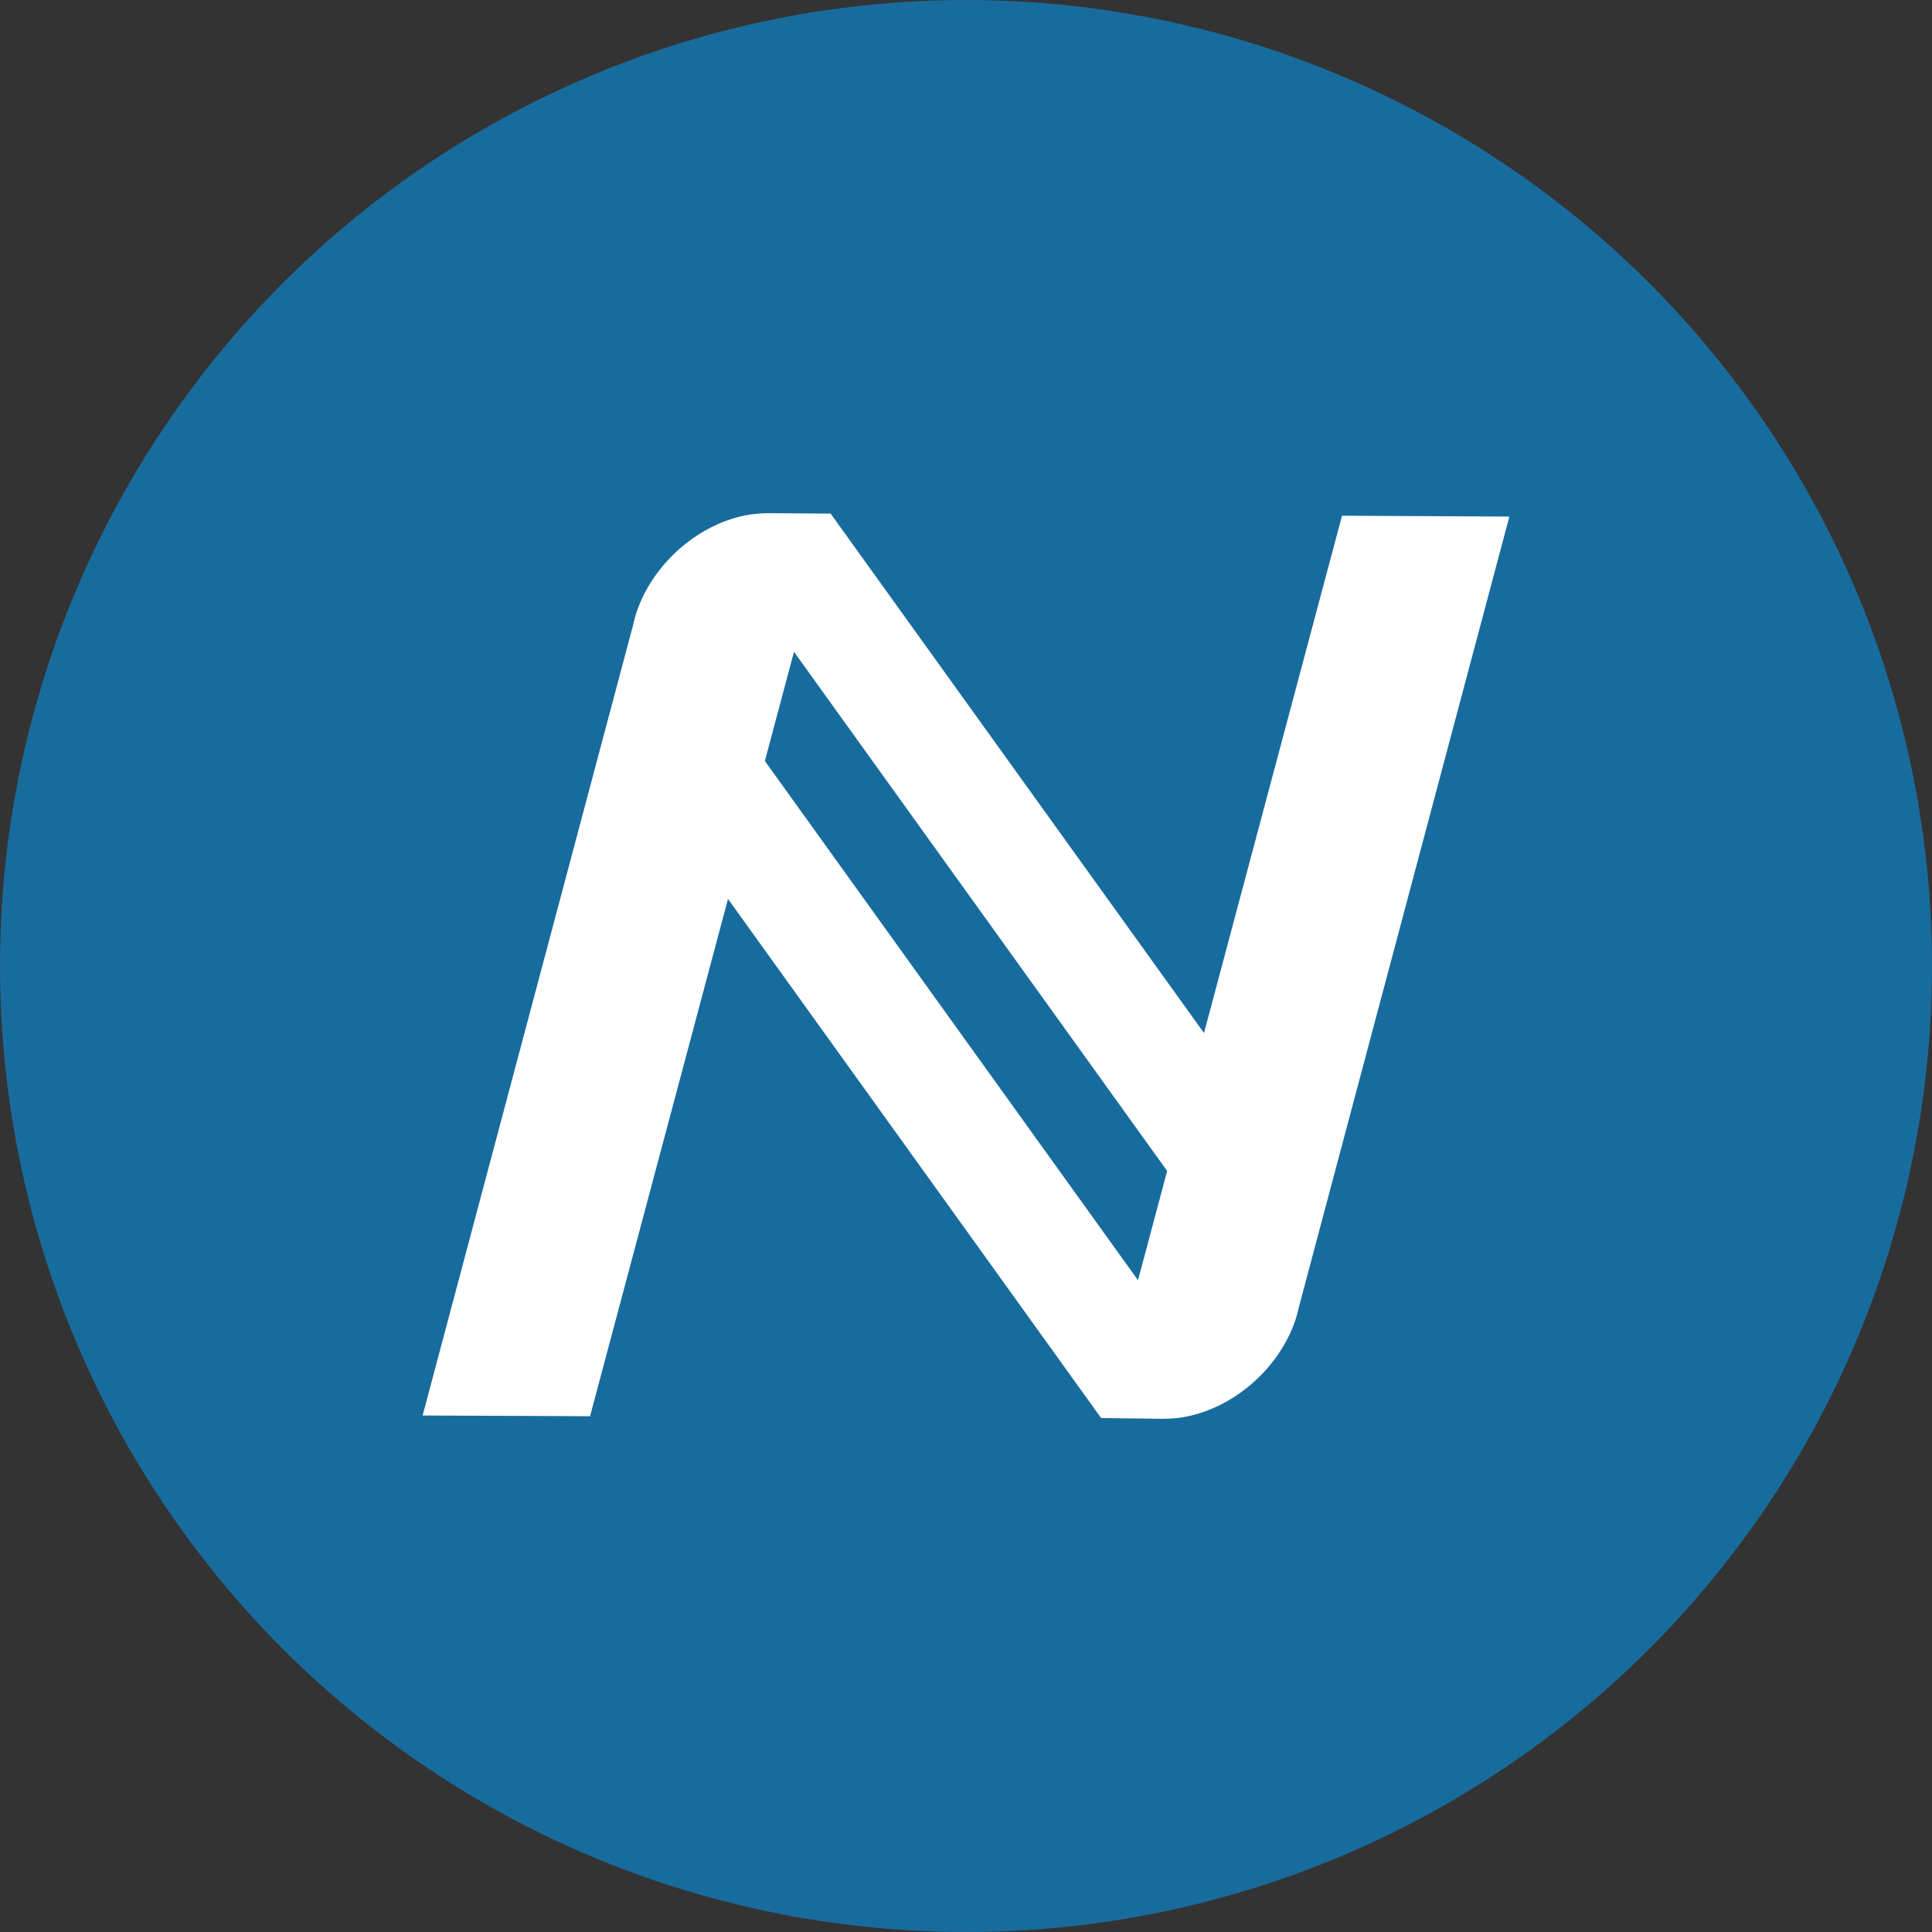 <svg xmlns="http://www.w3.org/2000/svg" width="1em" height="1em" viewBox="0 0 32 32"><rect x="0" y="0" width="32" height="32" fill="#333333" stroke="none"/><g fill="none" fill-rule="evenodd"><circle cx="16" cy="16" r="16" fill="#186C9D"/><path fill="#FFF" fill-rule="nonzero" d="m19.261 23.5l.001-.002a1.8 1.8 0 0 0 .458-.05c.876-.205 1.617-.97 1.793-1.796L25 8.556l-2.772-.014l-2.286 8.568l-6.18-8.597l-.004.004l.003-.01L12.74 8.5v.001a2 2 0 0 0-.459.049c-.875.206-1.616.971-1.793 1.796L7 23.445l2.773.012l2.285-8.568l6.18 8.598h.003zm-6.593-10.894l.483-1.81l6.181 8.599l-.483 1.81l-6.18-8.6z"/></g></svg>